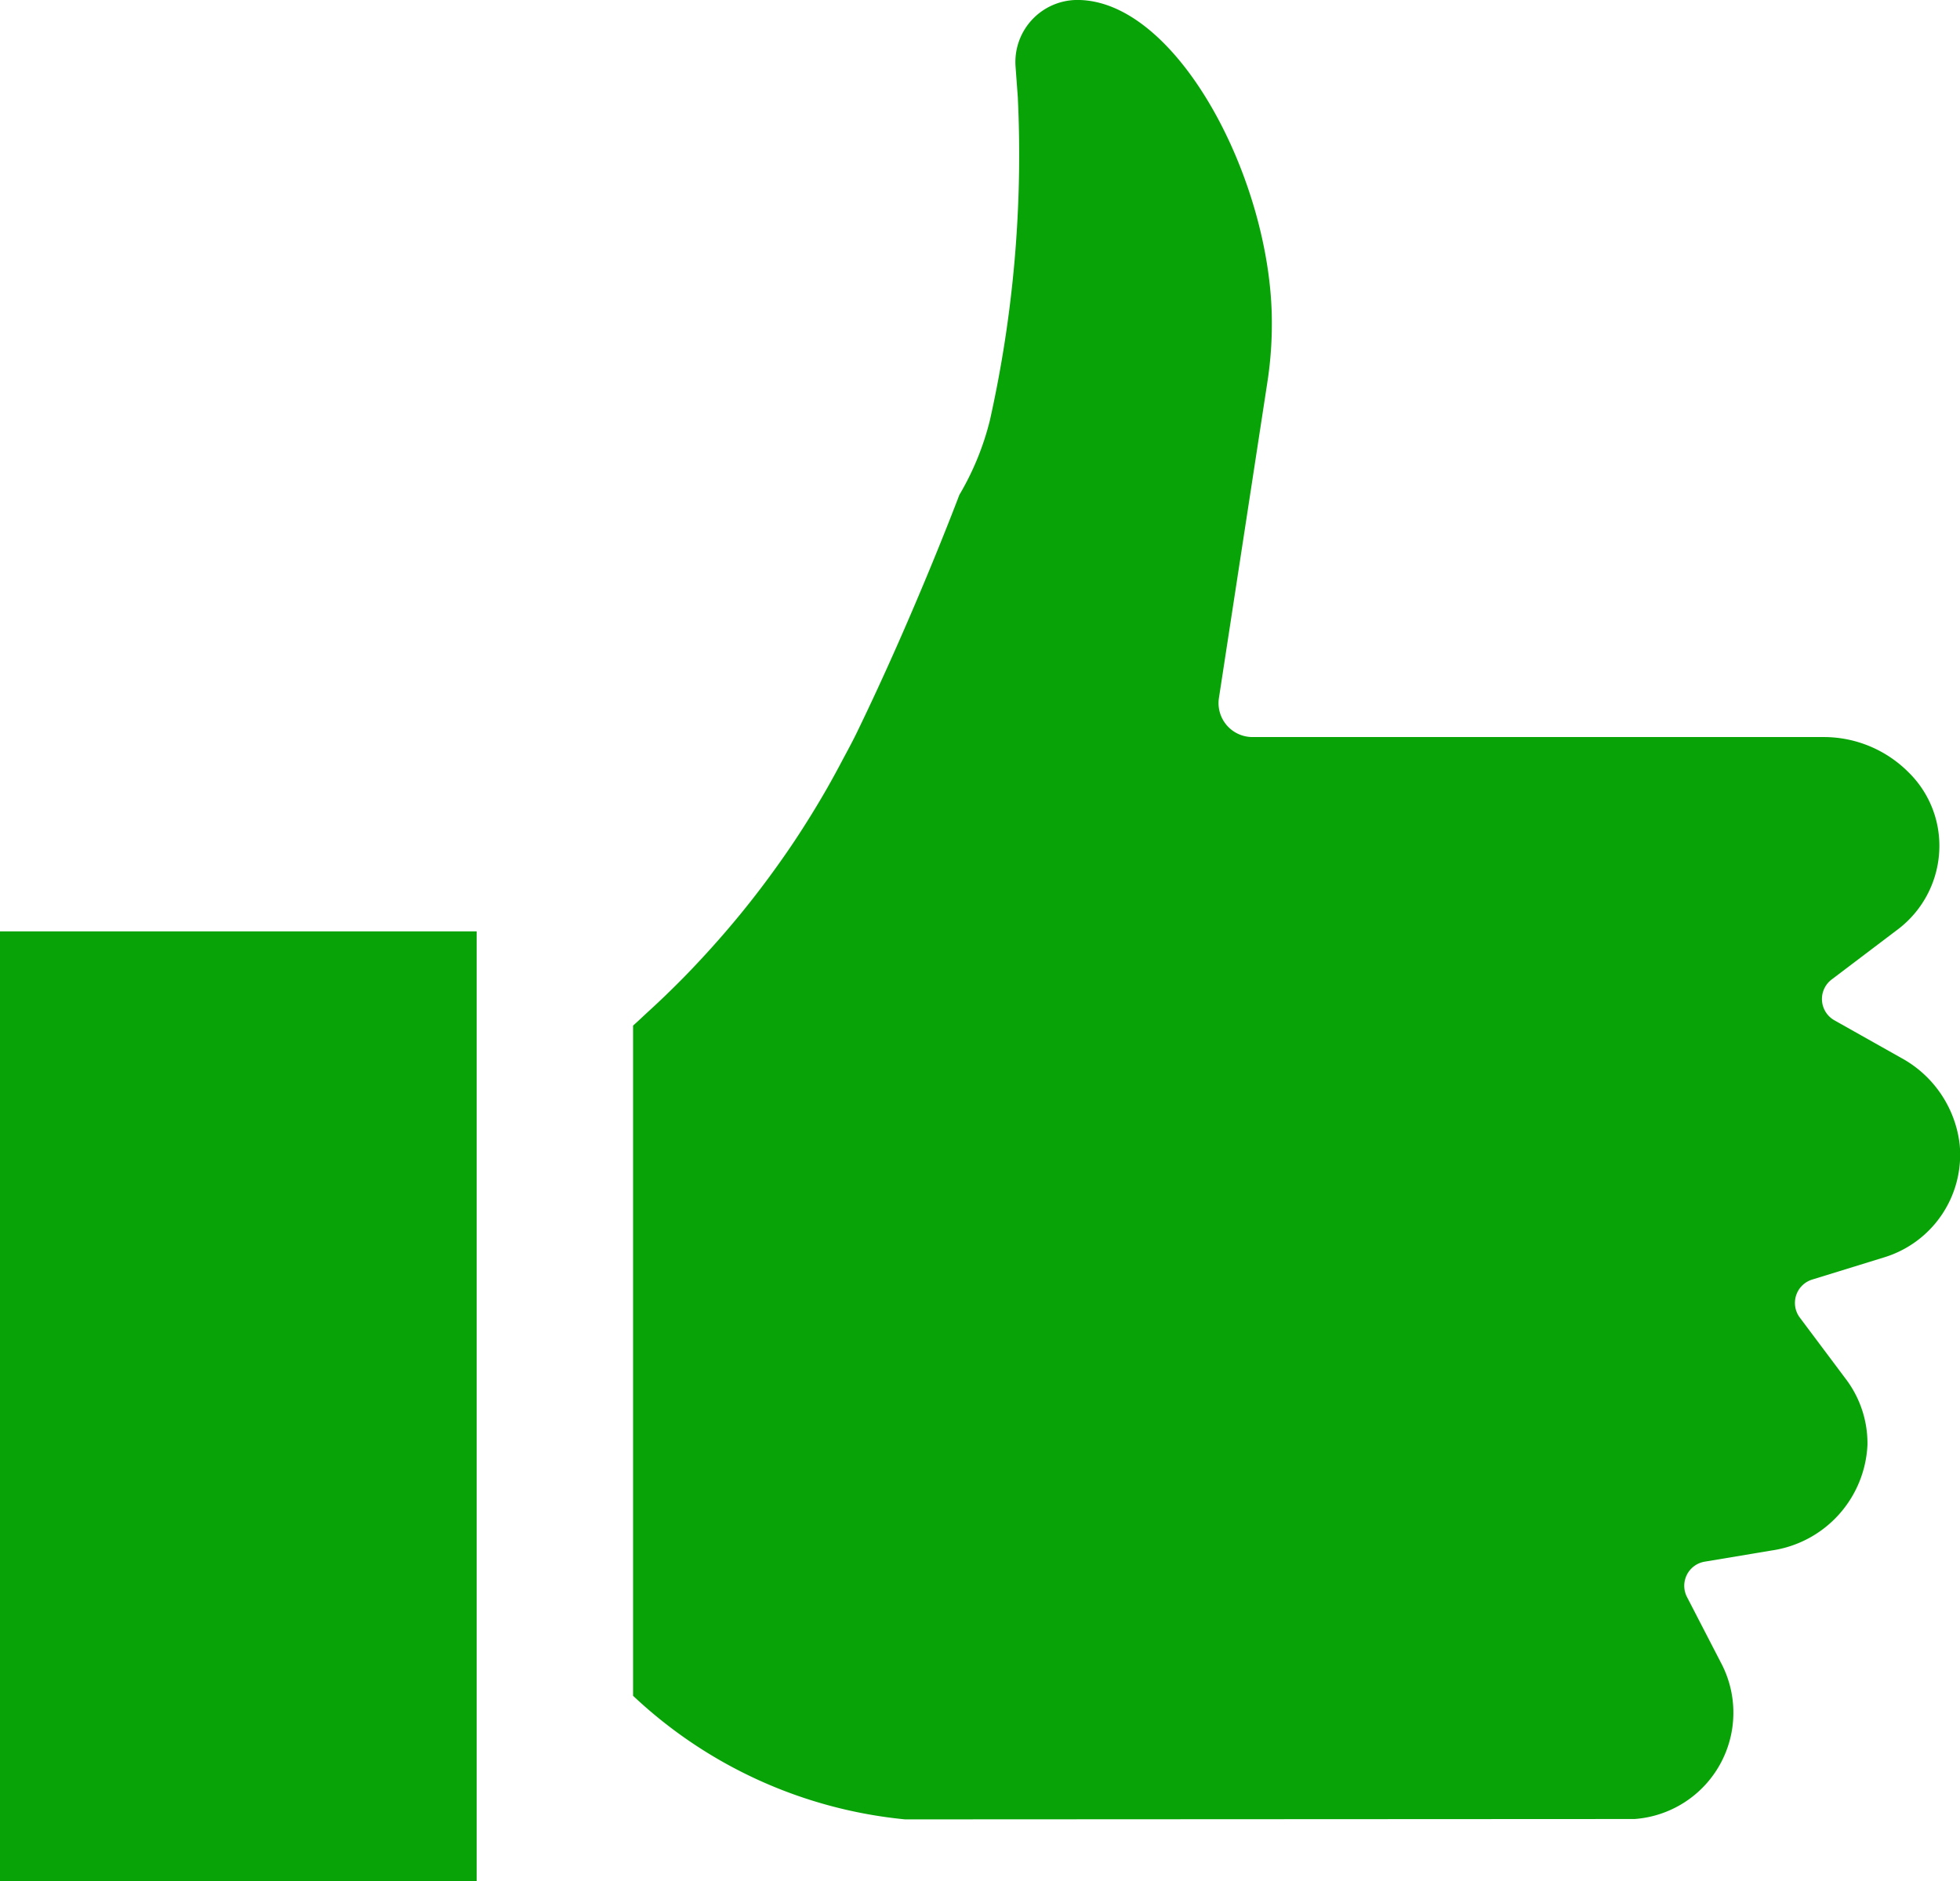 <svg xmlns="http://www.w3.org/2000/svg" width="58.453" height="56.097" viewBox="0 0 58.453 56.097">
  <g id="c-sectiontitle_icon_point" transform="translate(0 -10.321)">
    <path id="パス_461" data-name="パス 461" d="M.021,253.59H0v28.324H14.215V253.59H.021Z" transform="translate(0 -215.496)" fill="#07a307"/>
    <path id="パス_462" data-name="パス 462" d="M204.9,44.439a3.381,3.381,0,0,0-1.748-2.574l-1.986-1.118a.729.729,0,0,1-.083-1.217l1.952-1.478a3.126,3.126,0,0,0,1.261-2.521,3.06,3.06,0,0,0-.922-2.182,3.567,3.567,0,0,0-2.5-1.049H183.81a1.012,1.012,0,0,1-1-1.165l1.44-9.385a11.393,11.393,0,0,0,.138-1.822c0-4.195-2.807-9.608-5.8-9.608a1.851,1.851,0,0,0-1.843,1.989l.067.908a36.327,36.327,0,0,1-.832,9.636,8.281,8.281,0,0,1-.911,2.225s-1.327,3.525-3.058,7.089c-.126.259-.263.513-.4.767q-.237.453-.491.9-.453.79-.956,1.549-.244.366-.5.724-.54.759-1.13,1.48-.306.373-.624.735-.535.609-1.1,1.185c-.327.33-.661.654-1.006.968-.156.142-.307.29-.466.429V60.889a13.764,13.764,0,0,0,8.114,3.686l21.756-.011a3.179,3.179,0,0,0,2.574-4.66l-1.013-1.96a.729.729,0,0,1,.528-1.054l2-.334a3.338,3.338,0,0,0,2.854-3.15,3.178,3.178,0,0,0-.646-1.964l-1.371-1.83a.729.729,0,0,1,.368-1.134l2.168-.669A3.2,3.2,0,0,0,204.9,44.439Z" transform="translate(-146.458)" fill="#07a307"/>
  </g>
</svg>
